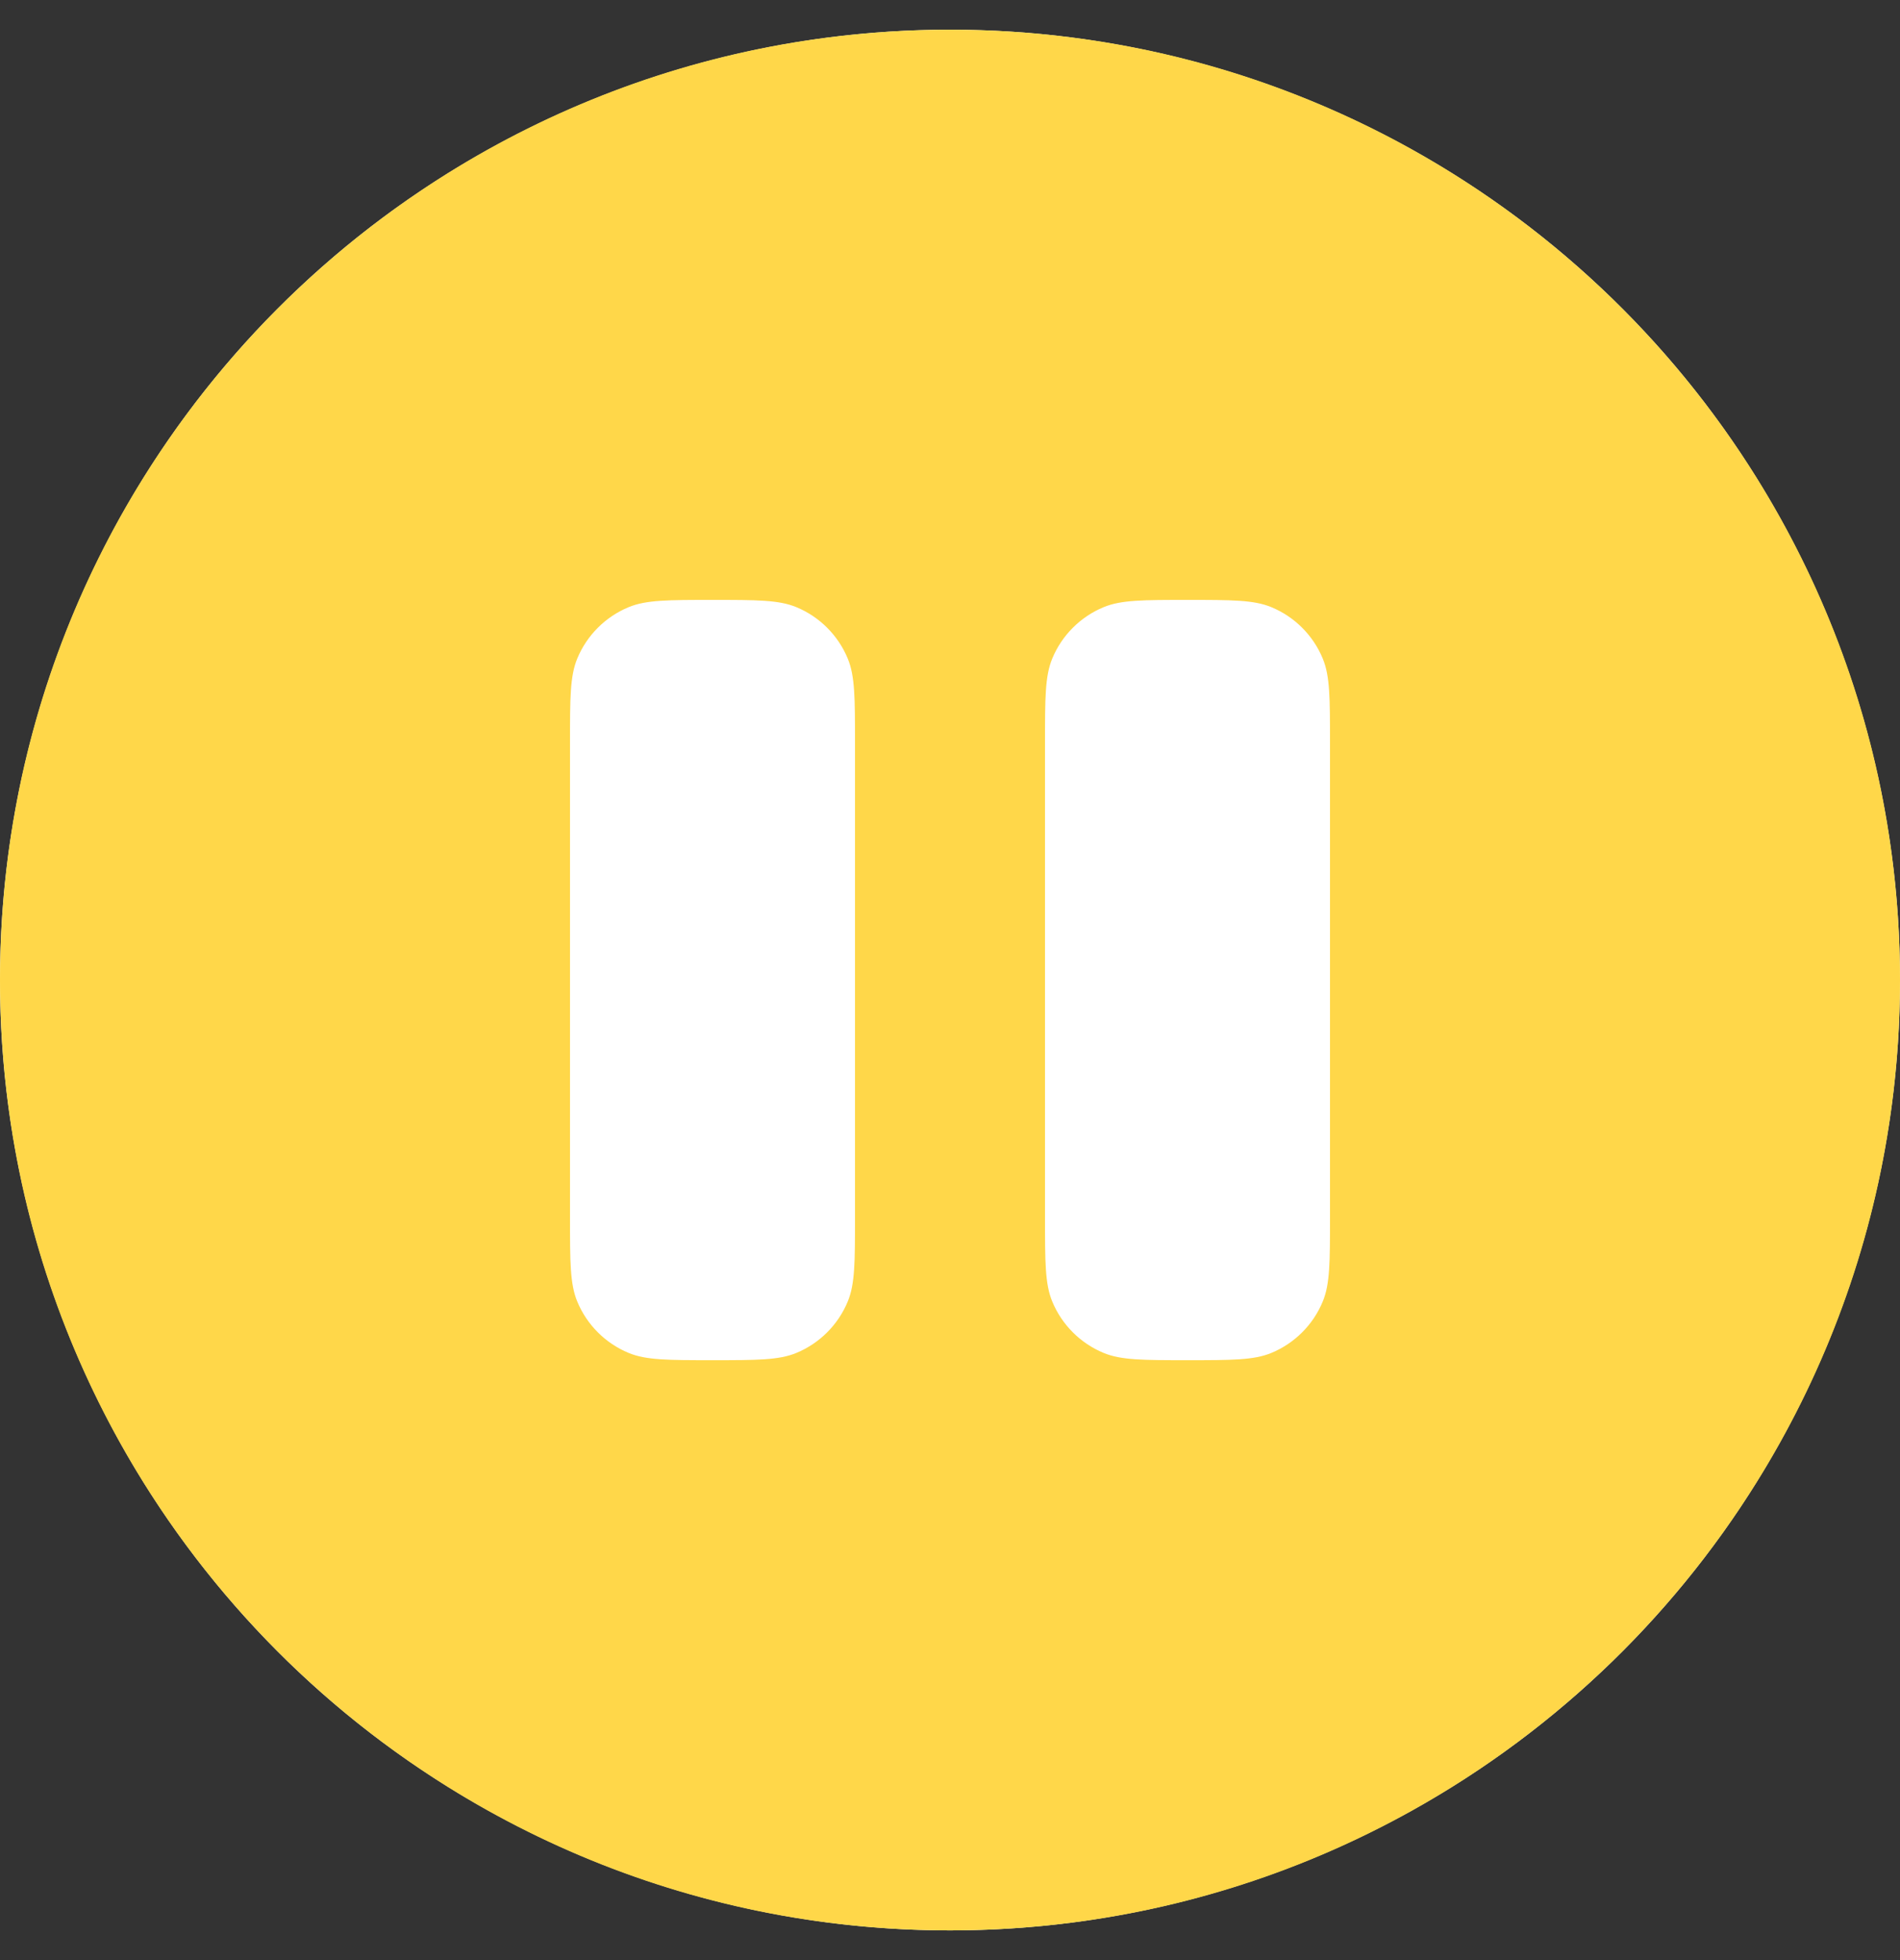 <?xml version="1.0" encoding="UTF-8"?> <svg xmlns="http://www.w3.org/2000/svg" width="32" height="33" viewBox="0 0 32 33" fill="none"><rect x="0" y="0" width="32" height="33" fill="#333333" stroke="none"/> <circle cx="16" cy="16.5" r="16" fill="white"></circle> <path fill-rule="evenodd" clip-rule="evenodd" d="M16 32.5C24.837 32.5 32 25.337 32 16.5C32 7.663 24.837 0.5 16 0.5C7.163 0.5 0 7.663 0 16.5C0 25.337 7.163 32.5 16 32.5ZM9.722 11.088C9.6 11.382 9.6 11.755 9.6 12.5V20.5C9.6 21.245 9.6 21.618 9.722 21.912C9.884 22.304 10.196 22.616 10.588 22.778C10.882 22.9 11.255 22.9 12 22.9C12.745 22.9 13.118 22.9 13.412 22.778C13.804 22.616 14.116 22.304 14.278 21.912C14.4 21.618 14.4 21.245 14.4 20.5V12.5C14.4 11.755 14.4 11.382 14.278 11.088C14.116 10.696 13.804 10.384 13.412 10.222C13.118 10.1 12.745 10.1 12 10.1C11.255 10.1 10.882 10.1 10.588 10.222C10.196 10.384 9.884 10.696 9.722 11.088ZM17.722 11.088C17.6 11.382 17.6 11.755 17.6 12.5V20.5C17.6 21.245 17.6 21.618 17.722 21.912C17.884 22.304 18.196 22.616 18.588 22.778C18.882 22.9 19.255 22.9 20 22.9C20.745 22.9 21.118 22.9 21.412 22.778C21.804 22.616 22.116 22.304 22.278 21.912C22.4 21.618 22.4 21.245 22.4 20.5V12.5C22.4 11.755 22.4 11.382 22.278 11.088C22.116 10.696 21.804 10.384 21.412 10.222C21.118 10.1 20.745 10.1 20 10.1C19.255 10.1 18.882 10.1 18.588 10.222C18.196 10.384 17.884 10.696 17.722 11.088Z" fill="#FFD749"></path> </svg> 